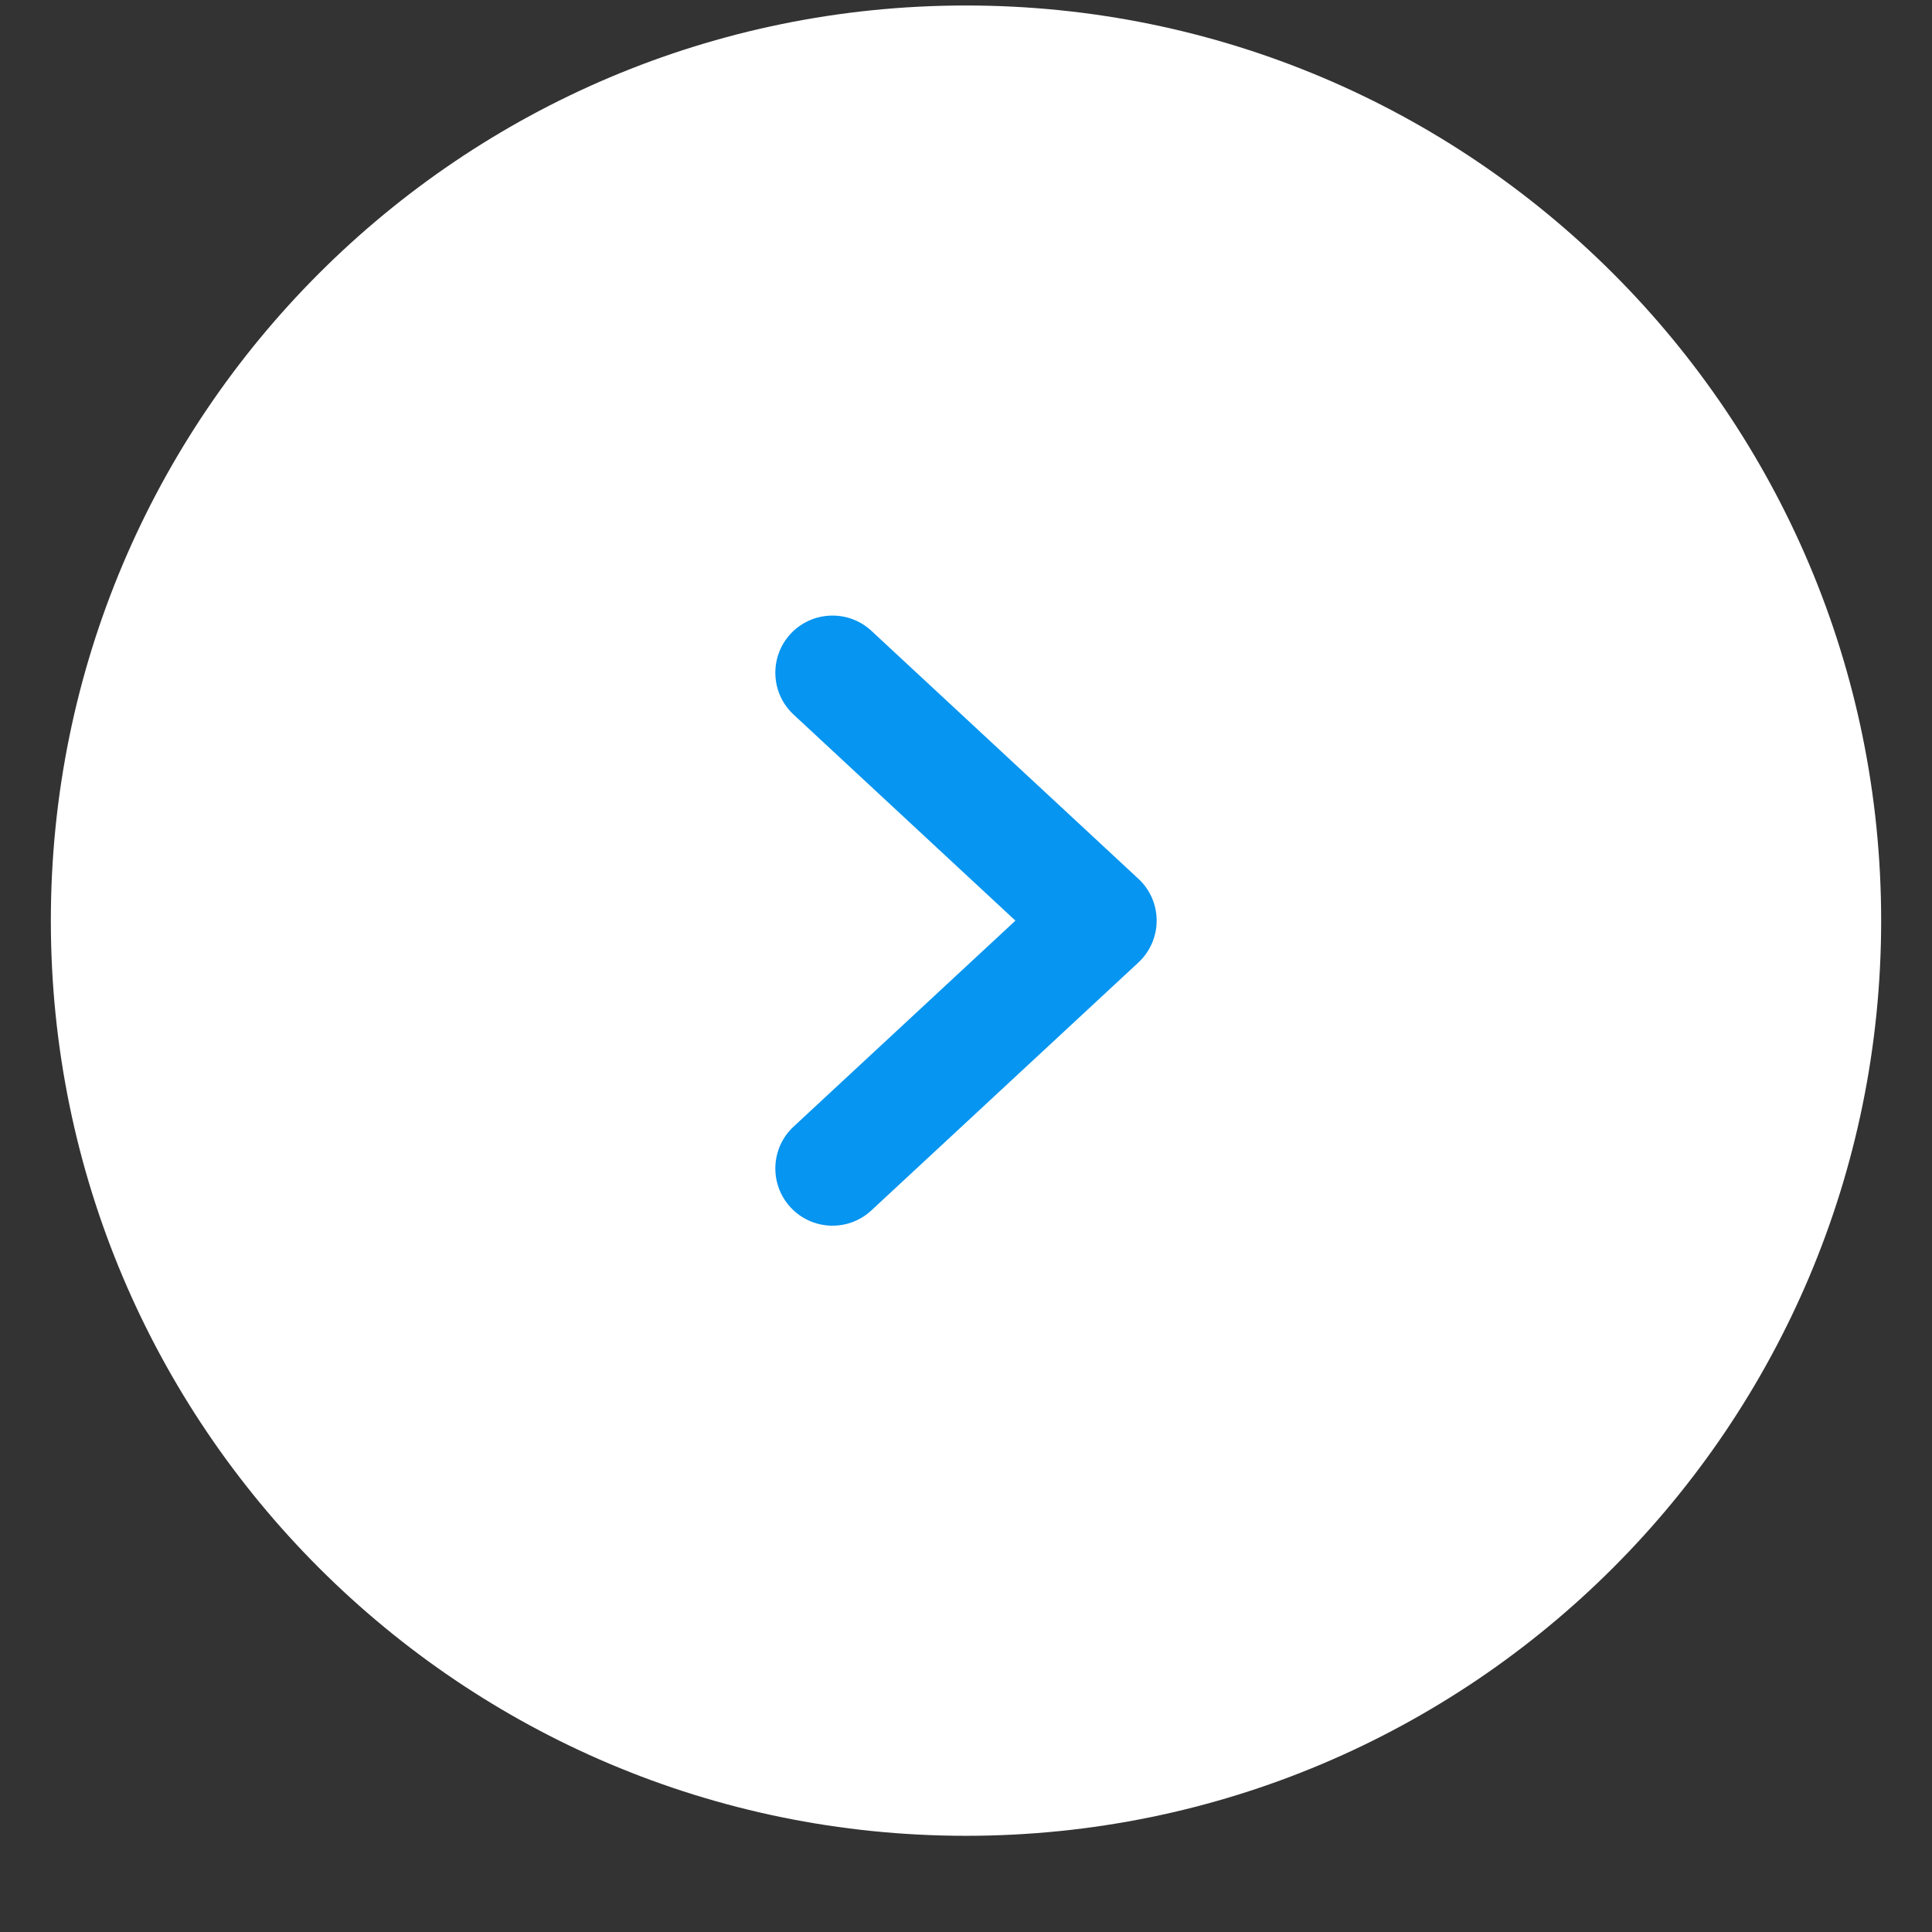 <svg width="19" height="19" viewBox="0 0 19 19" fill="none" xmlns="http://www.w3.org/2000/svg">
<rect x="0" y="0" width="19" height="19" fill="#333333" stroke="none"/>
<g clip-path="url(#clip0_2022_8720)">
<path d="M0.5 9.054C0.5 14.024 4.529 18.054 9.5 18.054C14.471 18.054 18.5 14.024 18.5 9.054C18.5 4.083 14.471 0.054 9.5 0.054C4.529 0.054 0.5 4.083 0.5 9.054Z" fill="white"/>
<path fill-rule="evenodd" clip-rule="evenodd" d="M7.775 6.233C7.987 6.006 8.343 5.993 8.57 6.204L11.195 8.642C11.31 8.748 11.375 8.897 11.375 9.054C11.375 9.21 11.31 9.359 11.195 9.466L8.57 11.903C8.343 12.115 7.987 12.102 7.775 11.874C7.564 11.646 7.577 11.29 7.805 11.079L9.986 9.054L7.805 7.028C7.577 6.817 7.564 6.461 7.775 6.233Z" fill="#0695F0"/>
</g>
<defs>
<clipPath id="clip0_2022_8720">
<rect width="18" height="18" fill="white" transform="translate(0.5 0.054)"/>
</clipPath>
</defs>
</svg>

